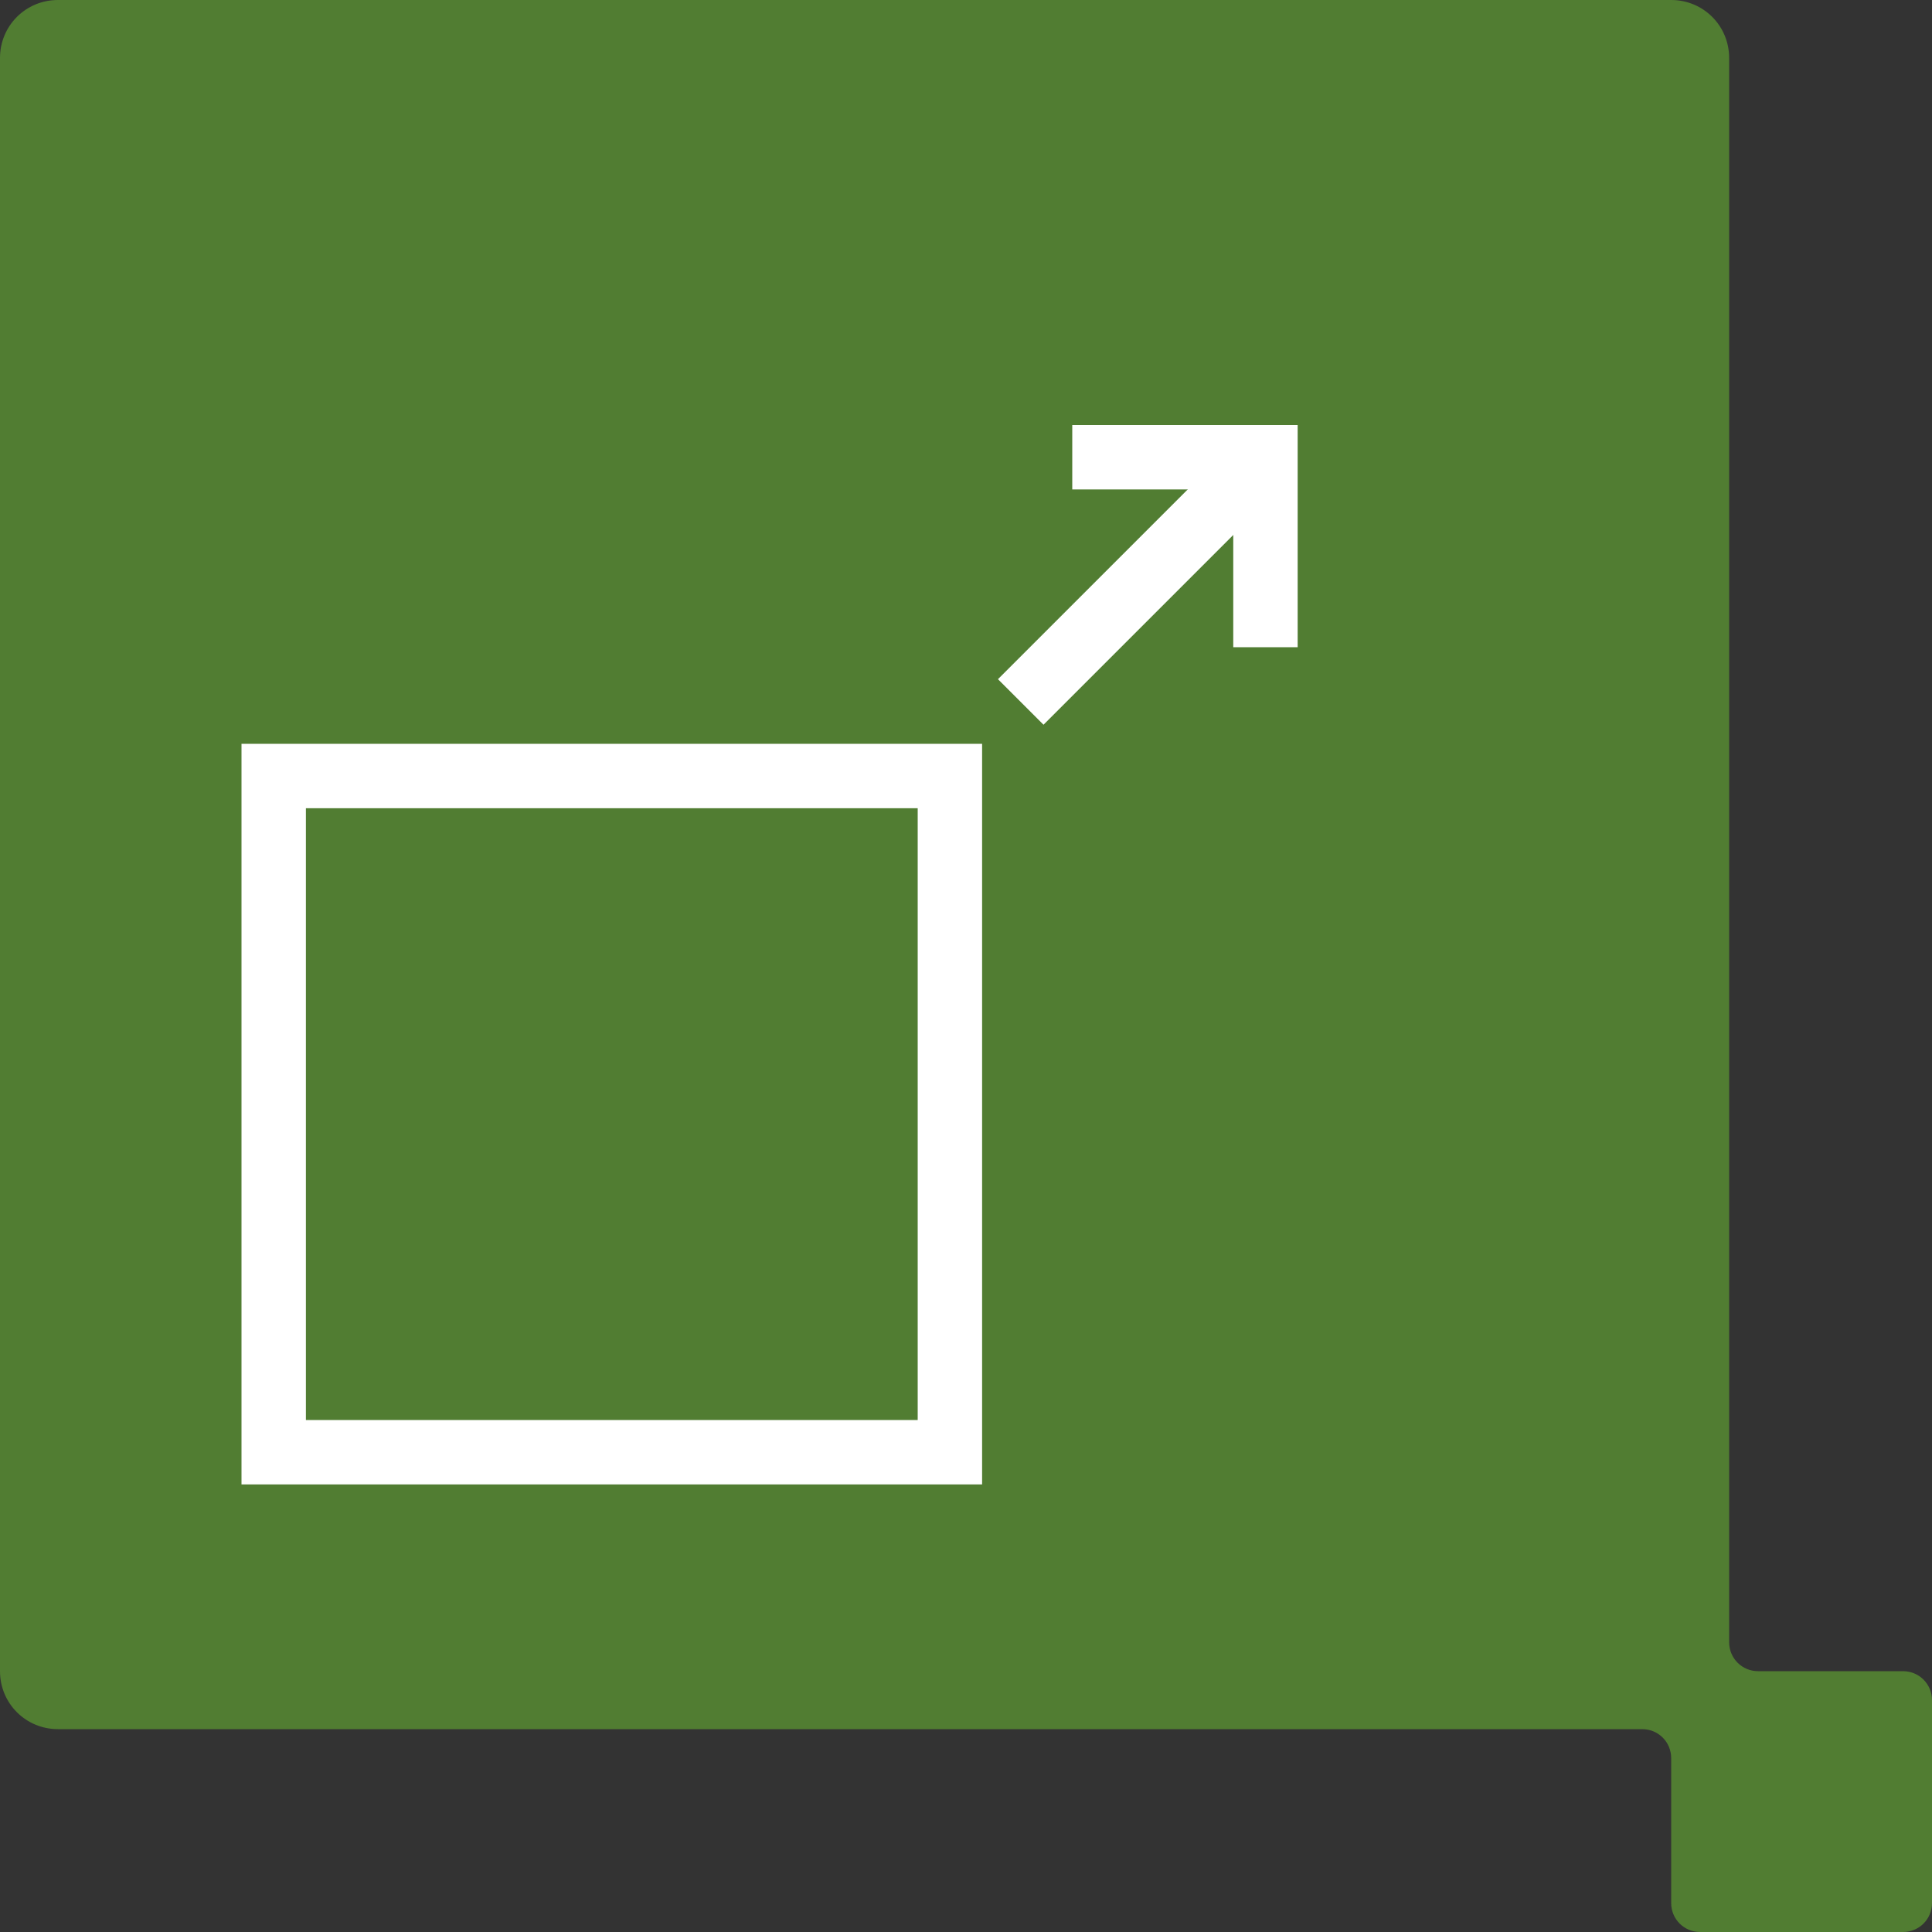 <?xml version="1.0" encoding="UTF-8"?>
<svg id="Icon-Scale" xmlns="http://www.w3.org/2000/svg" version="1.1" viewBox="0 0 60 60">
  <rect x="0" y="0" width="60" height="60" fill="#333333" stroke="none"/>
  <defs>
    <style>
      .cls-1 {
        fill: #517d32;
        stroke-width: 0px;
      }

      .cls-2 {
        stroke-miterlimit: 10;
      }

      .cls-2, .cls-3 {
        fill: none;
        stroke: #fff;
        stroke-width: 2px;
      }

      .cls-3 {
        stroke-dasharray: 0 3;
      }
    </style>
  </defs>
  <path id="Path_273" data-name="Path 273" class="cls-1" d="M59.1,51.9h-4.5c-.5,0-.9-.4-.9-.9V1.8c0-1-.8-1.8-1.8-1.8H1.8C.8,0,0,.8,0,1.8v50.1c0,1,.8,1.8,1.8,1.8h49.2c.5,0,.9.4.9.9,0,0,0,0,0,0v4.5c0,.5.4.9.9.9,0,0,0,0,0,0h6.3c.5,0,.9-.4.9-.9,0,0,0,0,0,0v-6.3c0-.5-.4-.9-.9-.9"/>
  <g id="Group_1539" data-name="Group 1539">
    <rect id="Rectangle_459" data-name="Rectangle 459" class="cls-2" x="8.5" y="24.1" width="21" height="21"/>
    <line id="Line_175" data-name="Line 175" class="cls-2" x1="39.3" y1="14.2" x2="31.7" y2="21.8"/>
    <path id="Path_1038" data-name="Path 1038" class="cls-2" d="M33.3,14.2h6v5.9"/>
    <path id="Path_1051" data-name="Path 1051" class="cls-3" d="M8.5,22.4v-13.4h36.1v36.1h-14.7"/>
  </g>
</svg>